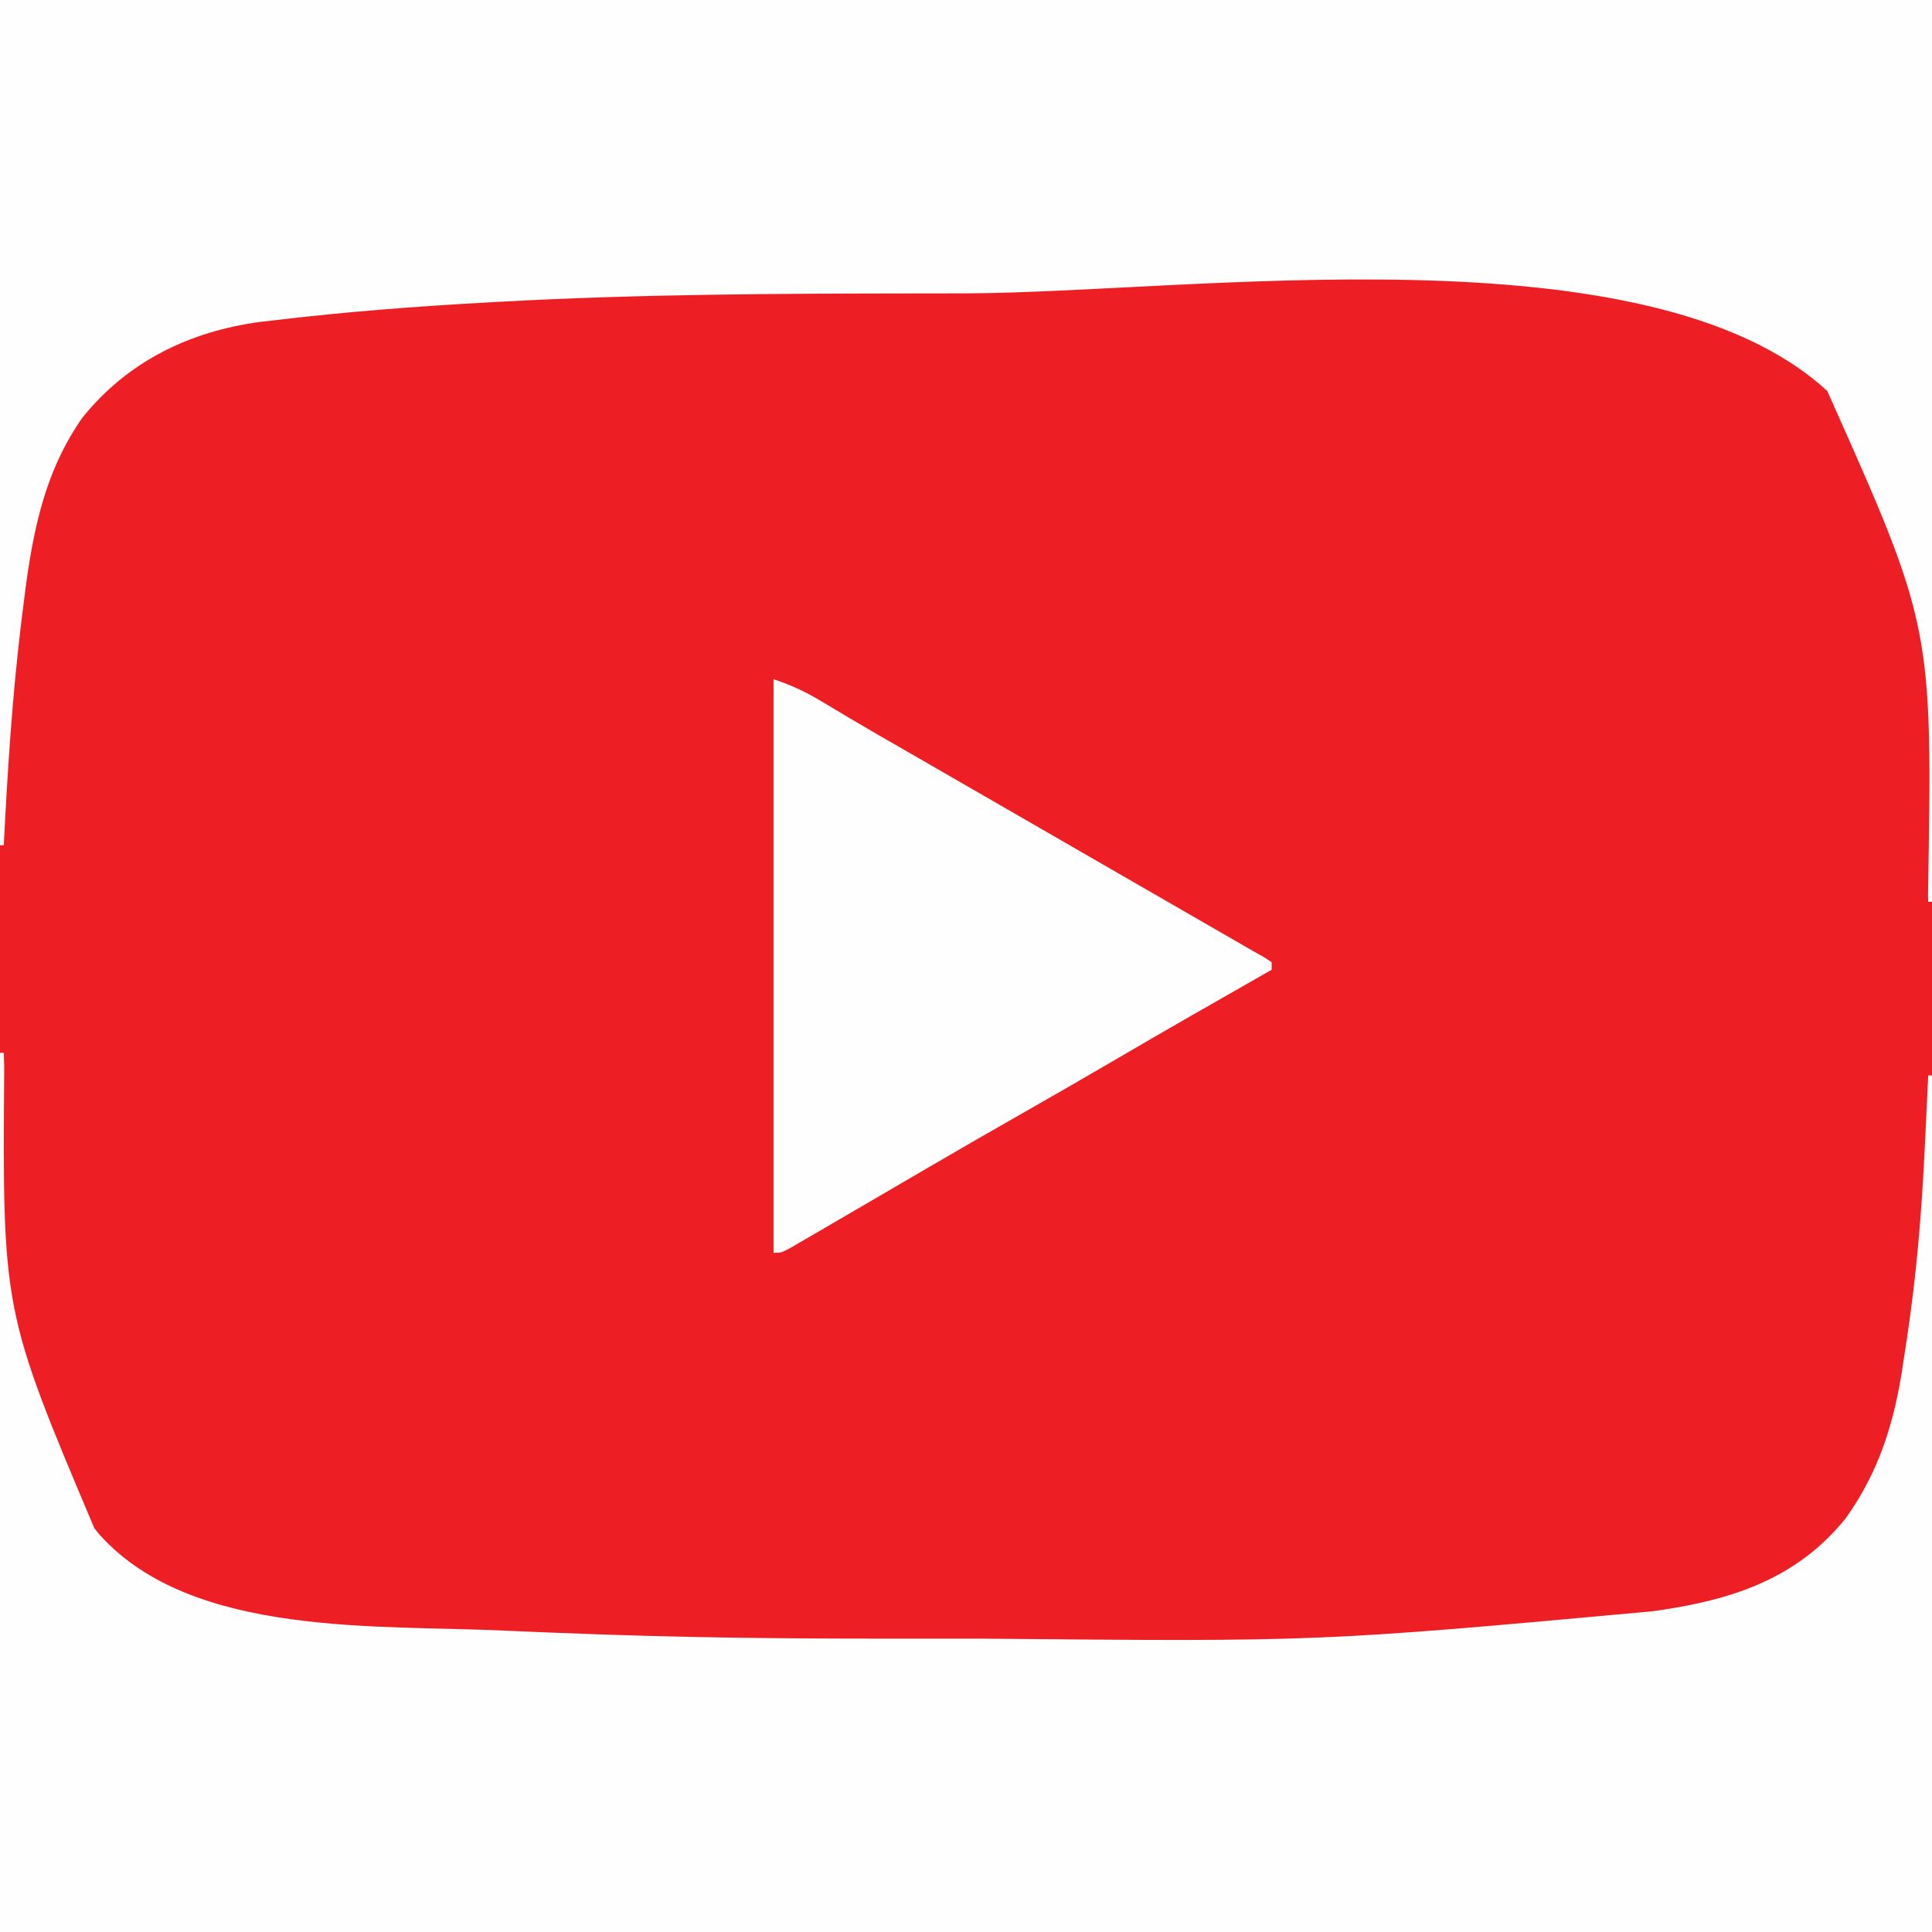 <?xml version="1.0" encoding="UTF-8"?>
<svg version="1.1" xmlns="http://www.w3.org/2000/svg" width="512" height="512">
<rect width="100%" height="100%" fill="#333333" stroke="none"/>
<path d="M0 0 C168.96 0 337.92 0 512 0 C512 168.96 512 337.92 512 512 C343.04 512 174.08 512 0 512 C0 343.04 0 174.08 0 0 Z " fill="#ED1F24" transform="translate(0,0)"/>
<path d="M0 0 C168.96 0 337.92 0 512 0 C512 78.87 512 157.74 512 239 C511.67 239 511.34 239 511 239 C510.982 238.453 510.963 237.905 510.944 237.342 C512.149 166.098 512.149 166.098 484.25 103.625 C436.701 59.827 315.024 77.614 255.9 77.742 C251.983 77.75 248.067 77.755 244.15 77.758 C206.741 77.8 169.361 77.92 132 80 C131.021 80.053 130.042 80.107 129.034 80.161 C110.222 81.195 91.459 82.633 72.75 84.875 C71.549 85.012 70.348 85.149 69.11 85.291 C50.299 87.762 33.71 95.831 21.75 110.812 C10.922 126.32 8.207 143.698 6 162 C5.809 163.551 5.809 163.551 5.613 165.133 C3.233 184.715 2 204.309 1 224 C0.67 224 0.34 224 0 224 C0 150.08 0 76.16 0 0 Z " fill="#FEFEFE" transform="translate(0,0)"/>
<path d="M0 0 C0.33 0 0.66 0 1 0 C1.04 1.175 1.079 2.349 1.12 3.56 C0.642 68.326 0.642 68.326 25 126 C25.531 126.643 26.062 127.286 26.609 127.949 C51.221 155.059 100.63 151.512 134.167 153.155 C141.941 153.51 149.718 153.802 157.496 154.074 C158.729 154.117 159.962 154.161 161.232 154.205 C189.694 155.179 218.149 155.308 246.624 155.257 C251.332 155.25 256.039 155.252 260.746 155.261 C349.65 156.072 349.65 156.072 438 148 C438.813 147.88 439.625 147.76 440.462 147.637 C459.698 144.742 476.371 139.109 489.043 123.48 C498.043 110.988 502.113 97.622 504.328 82.467 C504.621 80.462 504.93 78.461 505.242 76.459 C507.896 59.136 509.317 41.811 510.125 24.312 C510.212 22.52 510.299 20.728 510.387 18.936 C510.597 14.624 510.8 10.312 511 6 C511.33 6 511.66 6 512 6 C512 80.91 512 155.82 512 233 C343.04 233 174.08 233 0 233 C0 156.11 0 79.22 0 0 Z " fill="#FEFEFE" transform="translate(0,279)"/>
<path d="M0 0 C4.96 1.653 8.863 3.515 13.25 6.188 C14.766 7.095 16.283 8.001 17.801 8.906 C19.043 9.649 19.043 9.649 20.311 10.406 C25.327 13.379 30.384 16.279 35.438 19.188 C36.543 19.825 37.649 20.462 38.788 21.118 C41.06 22.427 43.333 23.736 45.605 25.044 C51.072 28.193 56.536 31.347 62 34.5 C64.167 35.75 66.333 37 68.5 38.25 C72.833 40.75 77.167 43.25 81.5 45.75 C82.574 46.37 83.648 46.989 84.755 47.628 C86.905 48.868 89.054 50.108 91.204 51.349 C96.273 54.274 101.343 57.198 106.413 60.12 C108.804 61.498 111.195 62.876 113.586 64.255 C115.27 65.225 116.954 66.196 118.639 67.166 C119.662 67.756 120.684 68.346 121.738 68.953 C122.636 69.47 123.533 69.988 124.458 70.521 C125.297 71.009 126.136 71.497 127 72 C127.934 72.517 128.867 73.033 129.829 73.565 C130.545 74.039 131.262 74.512 132 75 C132 75.66 132 76.32 132 77 C131.277 77.411 130.555 77.823 129.811 78.247 C117.175 85.444 104.548 92.652 92 100 C83.365 105.056 74.694 110.046 66 115 C57.266 119.977 48.553 124.988 39.875 130.062 C37.943 131.191 36.01 132.32 34.078 133.449 C33.104 134.018 32.13 134.587 31.127 135.173 C30.095 135.776 29.063 136.379 28 137 C27.142 137.501 27.142 137.501 26.267 138.013 C22.643 140.131 19.016 142.244 15.386 144.351 C13.655 145.357 11.927 146.368 10.199 147.379 C8.635 148.286 8.635 148.286 7.039 149.211 C6.113 149.75 5.187 150.29 4.233 150.845 C2 152 2 152 0 152 C0 101.84 0 51.68 0 0 Z " fill="#FEFEFE" transform="translate(205,180)"/>
</svg>
